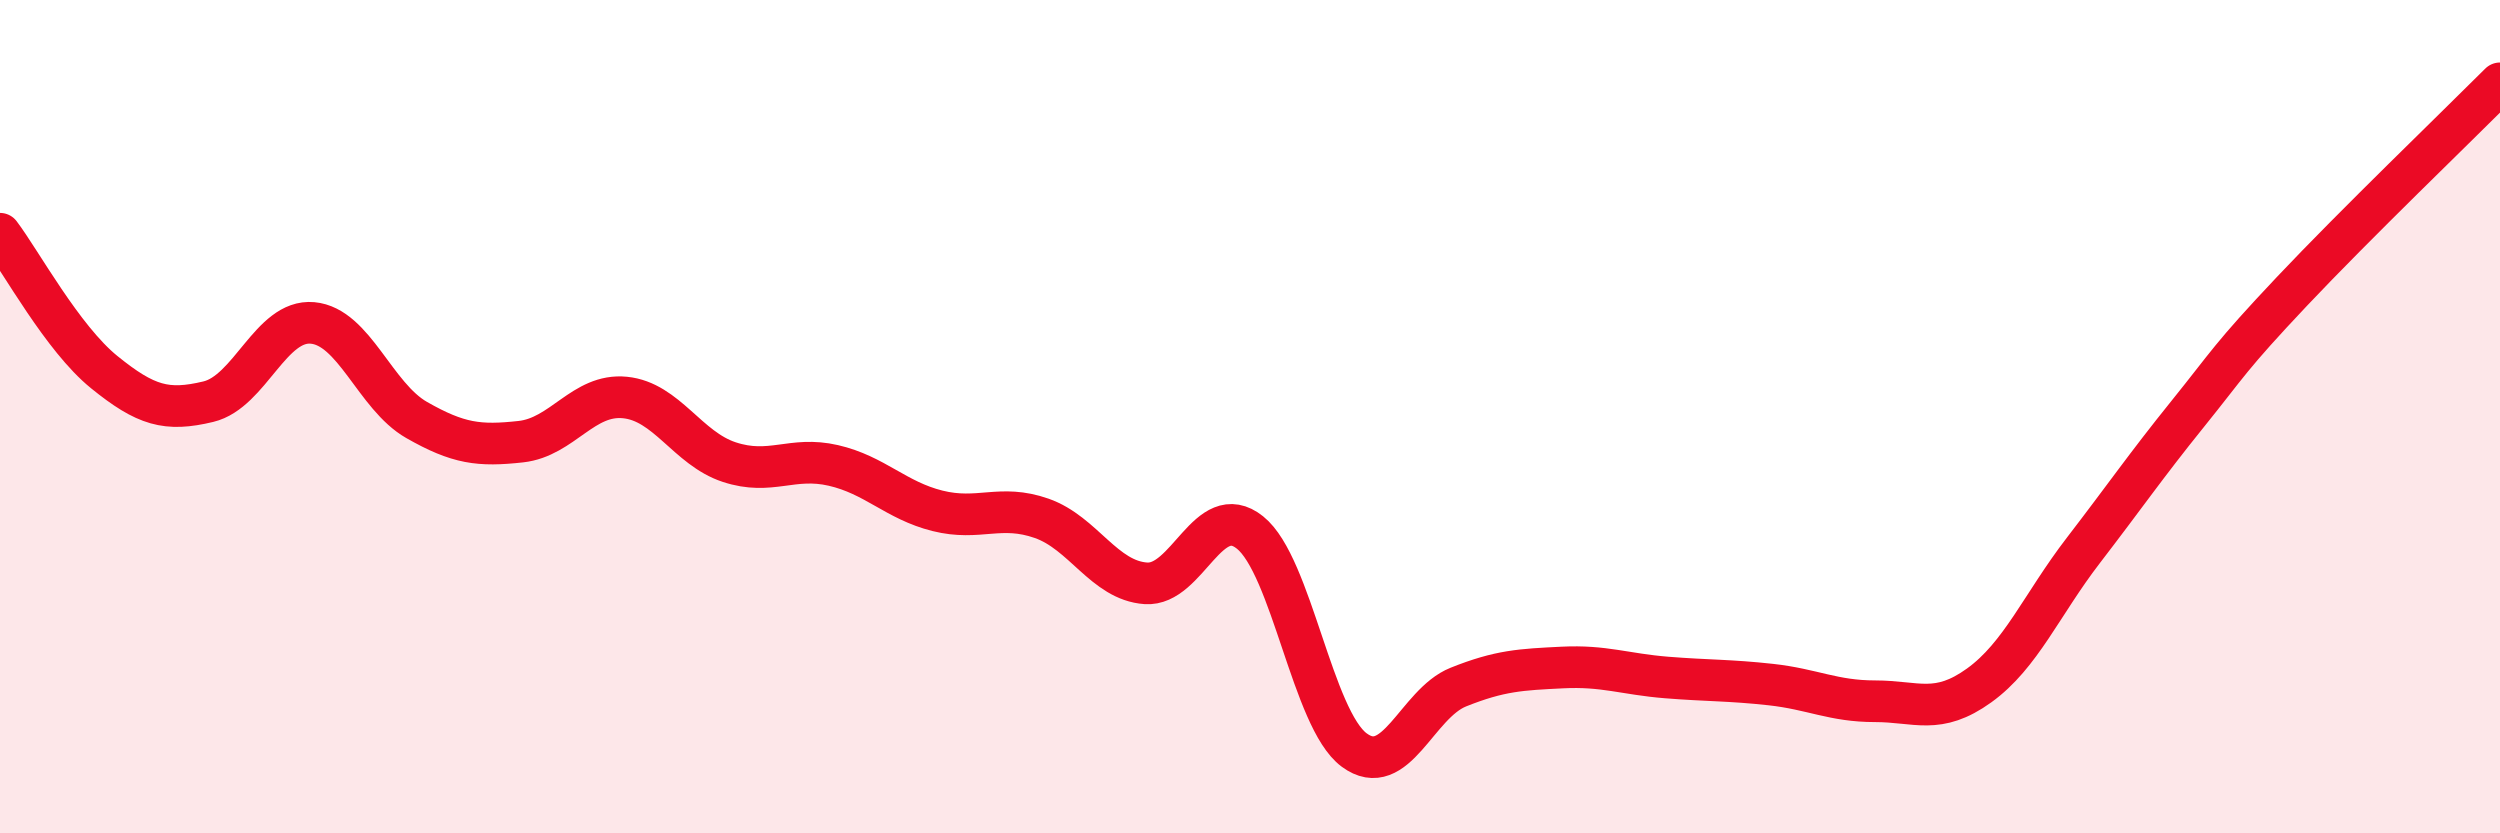 
    <svg width="60" height="20" viewBox="0 0 60 20" xmlns="http://www.w3.org/2000/svg">
      <path
        d="M 0,5.61 C 0.5,6.27 1.5,8.12 2.5,8.93 C 3.5,9.74 4,9.88 5,9.64 C 6,9.4 6.5,7.66 7.5,7.75 C 8.5,7.84 9,9.51 10,10.08 C 11,10.65 11.5,10.71 12.5,10.6 C 13.5,10.49 14,9.44 15,9.54 C 16,9.64 16.5,10.76 17.5,11.09 C 18.5,11.42 19,10.94 20,11.17 C 21,11.4 21.5,12.01 22.5,12.26 C 23.5,12.51 24,12.09 25,12.44 C 26,12.79 26.5,13.93 27.5,14 C 28.5,14.07 29,11.98 30,12.78 C 31,13.58 31.5,17.26 32.5,18 C 33.5,18.74 34,16.89 35,16.49 C 36,16.09 36.5,16.07 37.5,16.02 C 38.5,15.97 39,16.18 40,16.26 C 41,16.34 41.5,16.32 42.5,16.43 C 43.5,16.54 44,16.83 45,16.83 C 46,16.83 46.5,17.17 47.5,16.45 C 48.5,15.73 49,14.51 50,13.21 C 51,11.91 51.5,11.18 52.5,9.94 C 53.5,8.7 53.5,8.59 55,7 C 56.5,5.41 59,3 60,2L60 20L0 20Z"
        fill="#EB0A25"
        opacity="0.1"
        stroke-linecap="round"
        stroke-linejoin="round"
      />
      <path
        d="M 0,5.61 C 0.5,6.27 1.5,8.12 2.5,8.93 C 3.5,9.74 4,9.88 5,9.64 C 6,9.4 6.5,7.66 7.5,7.75 C 8.5,7.84 9,9.51 10,10.08 C 11,10.65 11.5,10.71 12.5,10.6 C 13.5,10.49 14,9.44 15,9.54 C 16,9.64 16.5,10.76 17.5,11.09 C 18.5,11.42 19,10.94 20,11.17 C 21,11.4 21.5,12.01 22.5,12.26 C 23.5,12.51 24,12.09 25,12.44 C 26,12.79 26.5,13.93 27.5,14 C 28.5,14.07 29,11.98 30,12.78 C 31,13.58 31.5,17.26 32.5,18 C 33.5,18.74 34,16.89 35,16.49 C 36,16.09 36.5,16.07 37.5,16.02 C 38.5,15.97 39,16.18 40,16.26 C 41,16.34 41.5,16.32 42.5,16.43 C 43.5,16.54 44,16.83 45,16.83 C 46,16.83 46.5,17.17 47.5,16.45 C 48.5,15.73 49,14.51 50,13.21 C 51,11.91 51.5,11.18 52.5,9.94 C 53.5,8.7 53.5,8.59 55,7 C 56.5,5.41 59,3 60,2"
        stroke="#EB0A25"
        stroke-width="1"
        fill="none"
        stroke-linecap="round"
        stroke-linejoin="round"
      />
    </svg>
  